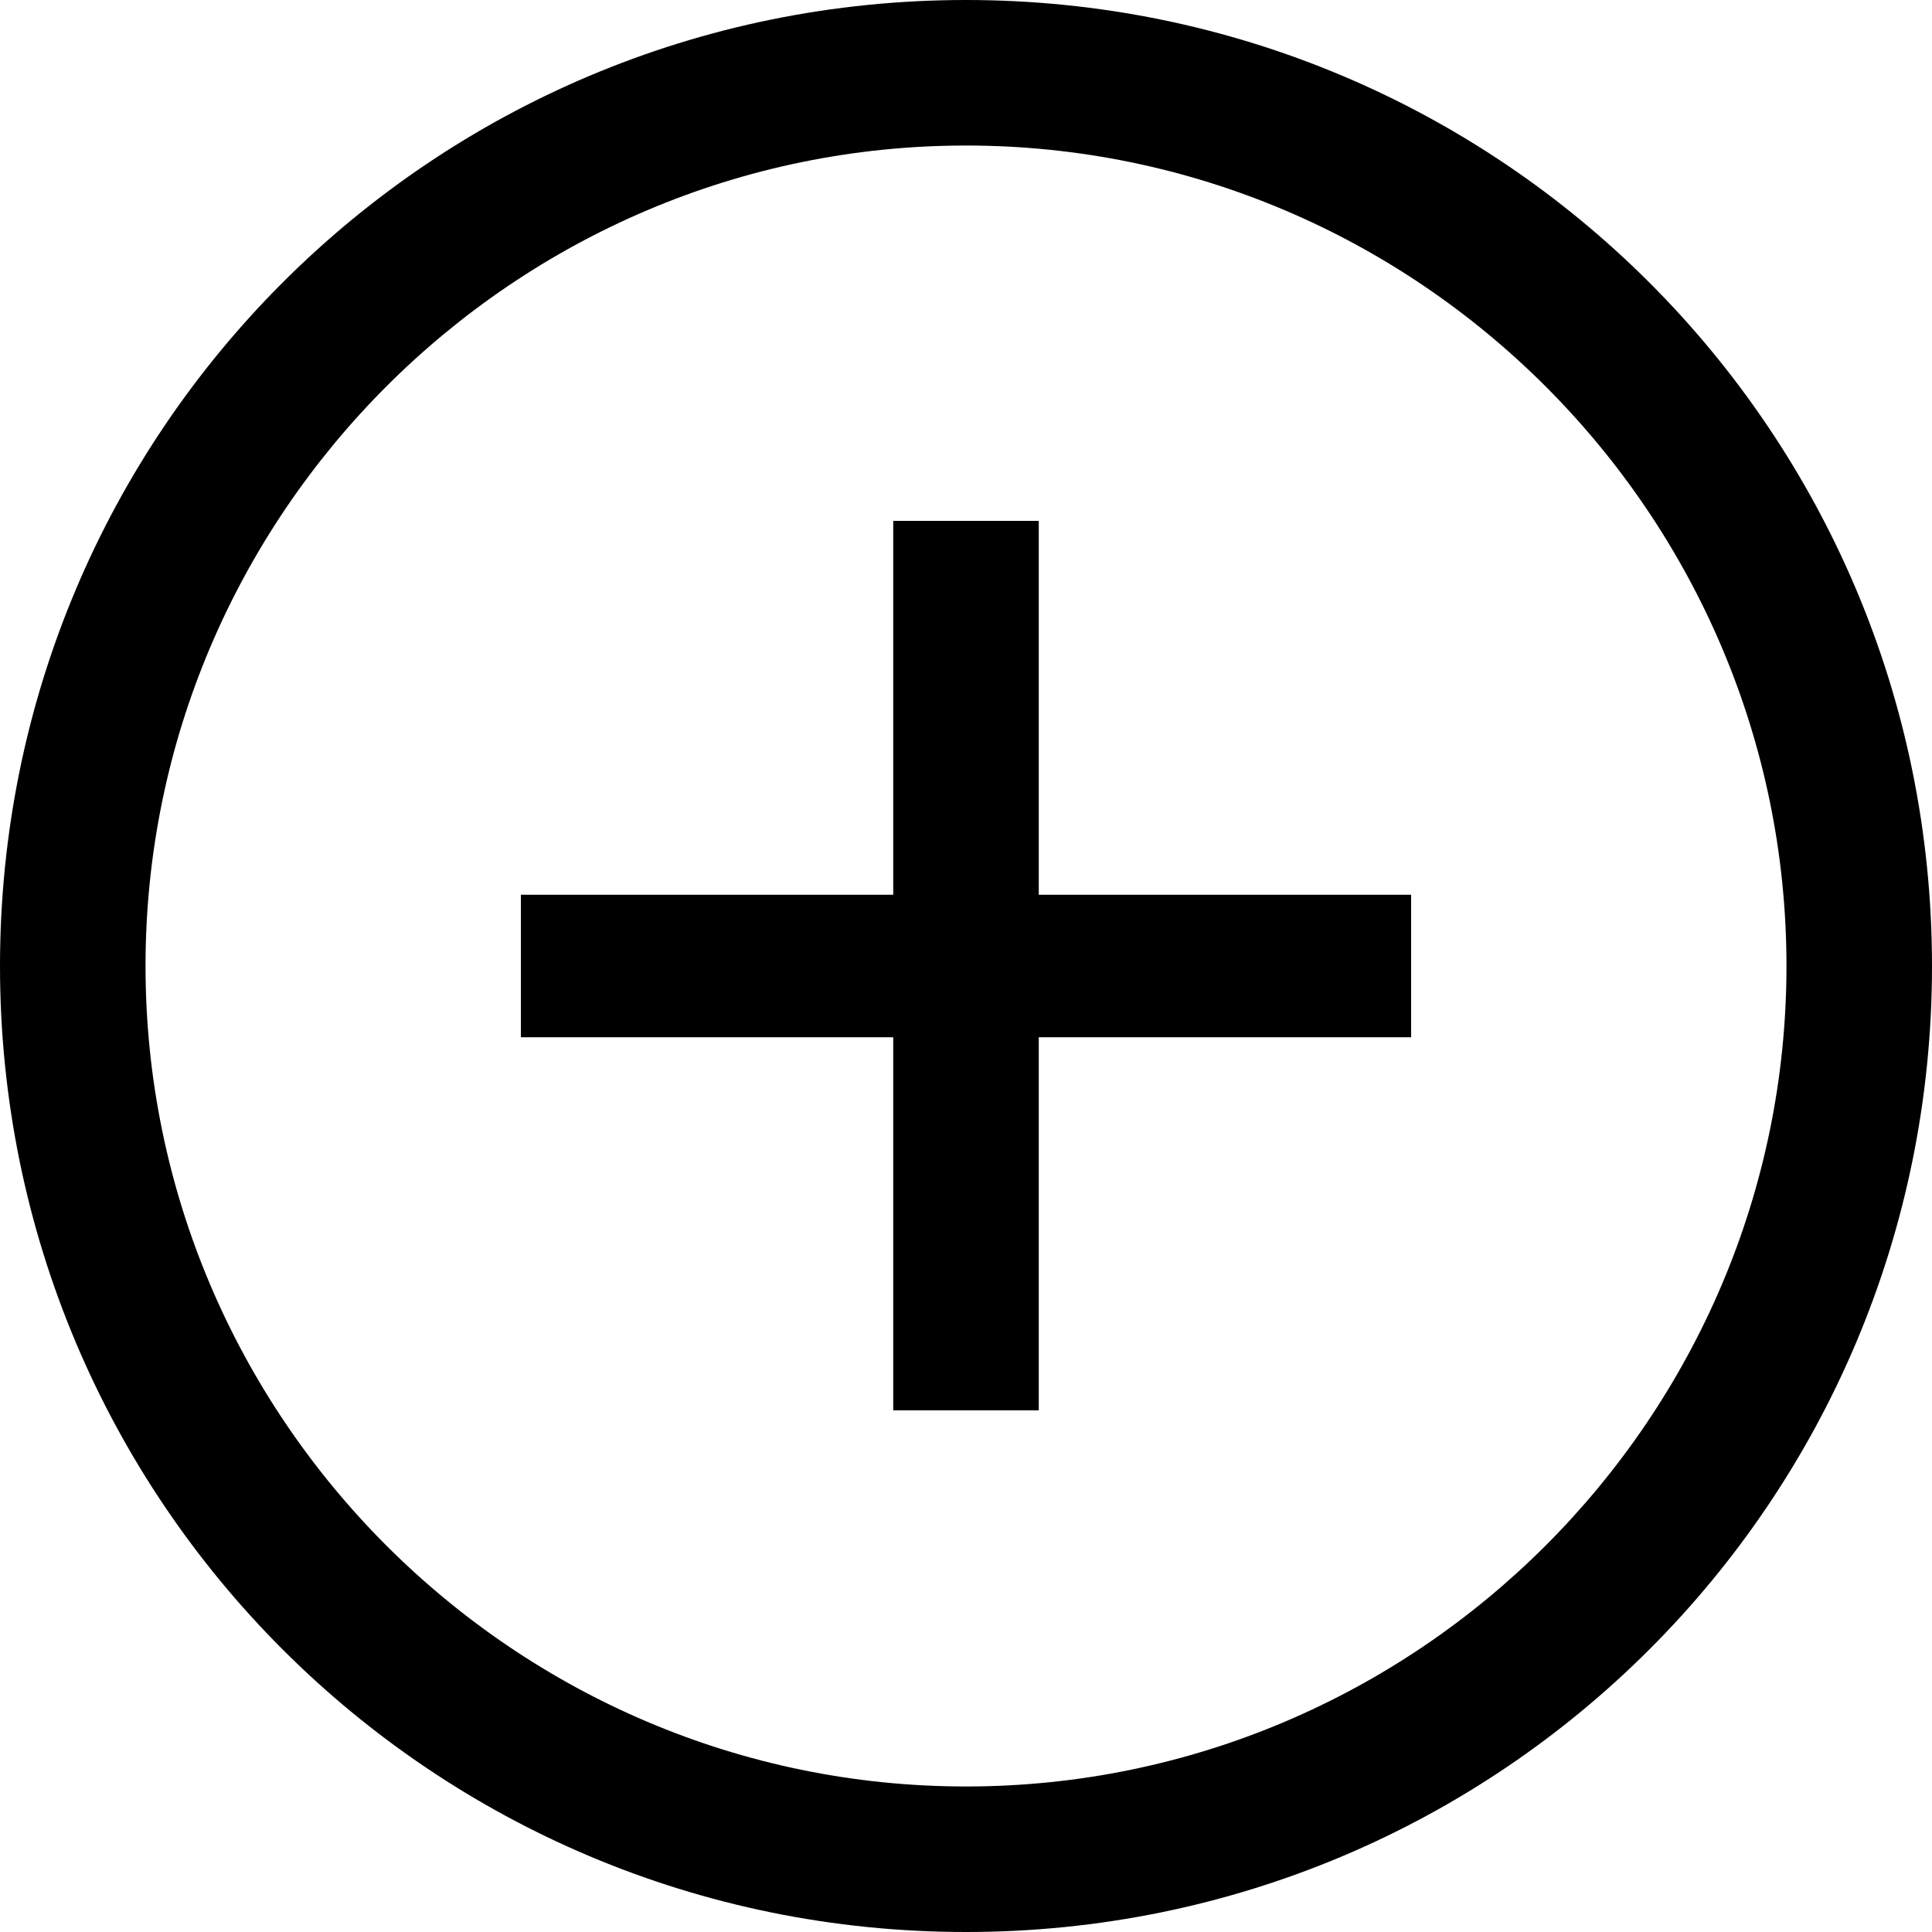 <?xml version="1.0" encoding="utf-8"?>
<!-- Generator: Adobe Illustrator 21.0.2, SVG Export Plug-In . SVG Version: 6.00 Build 0)  -->
<svg version="1.1" id="Calque_1" xmlns="http://www.w3.org/2000/svg" xmlns:xlink="http://www.w3.org/1999/xlink" x="0px" y="0px"
	 viewBox="0 0 770 770" enable-background="new 0 0 770 770" xml:space="preserve">
<g>
	<g>
		<path d="M385,770c213,0,385-172,385-385C770,172,598,0,385,0S0,172,0,385C0,598,172,770,385,770L385,770L385,770z M712,385
			c0,180-147,327-327,327S58,565,58,385C58,205,205,58,385,58S712,205,712,385L712,385L712,385z"/>
	</g>
	<polygon points="562.4,356.6 414,356.6 414,207.6 356,207.6 356,356.6 207.6,356.6 207.6,413.4 356,413.4 356,562.1 414,562.1 
		414,413.4 562.4,413.4 	"/>
</g>
</svg>
